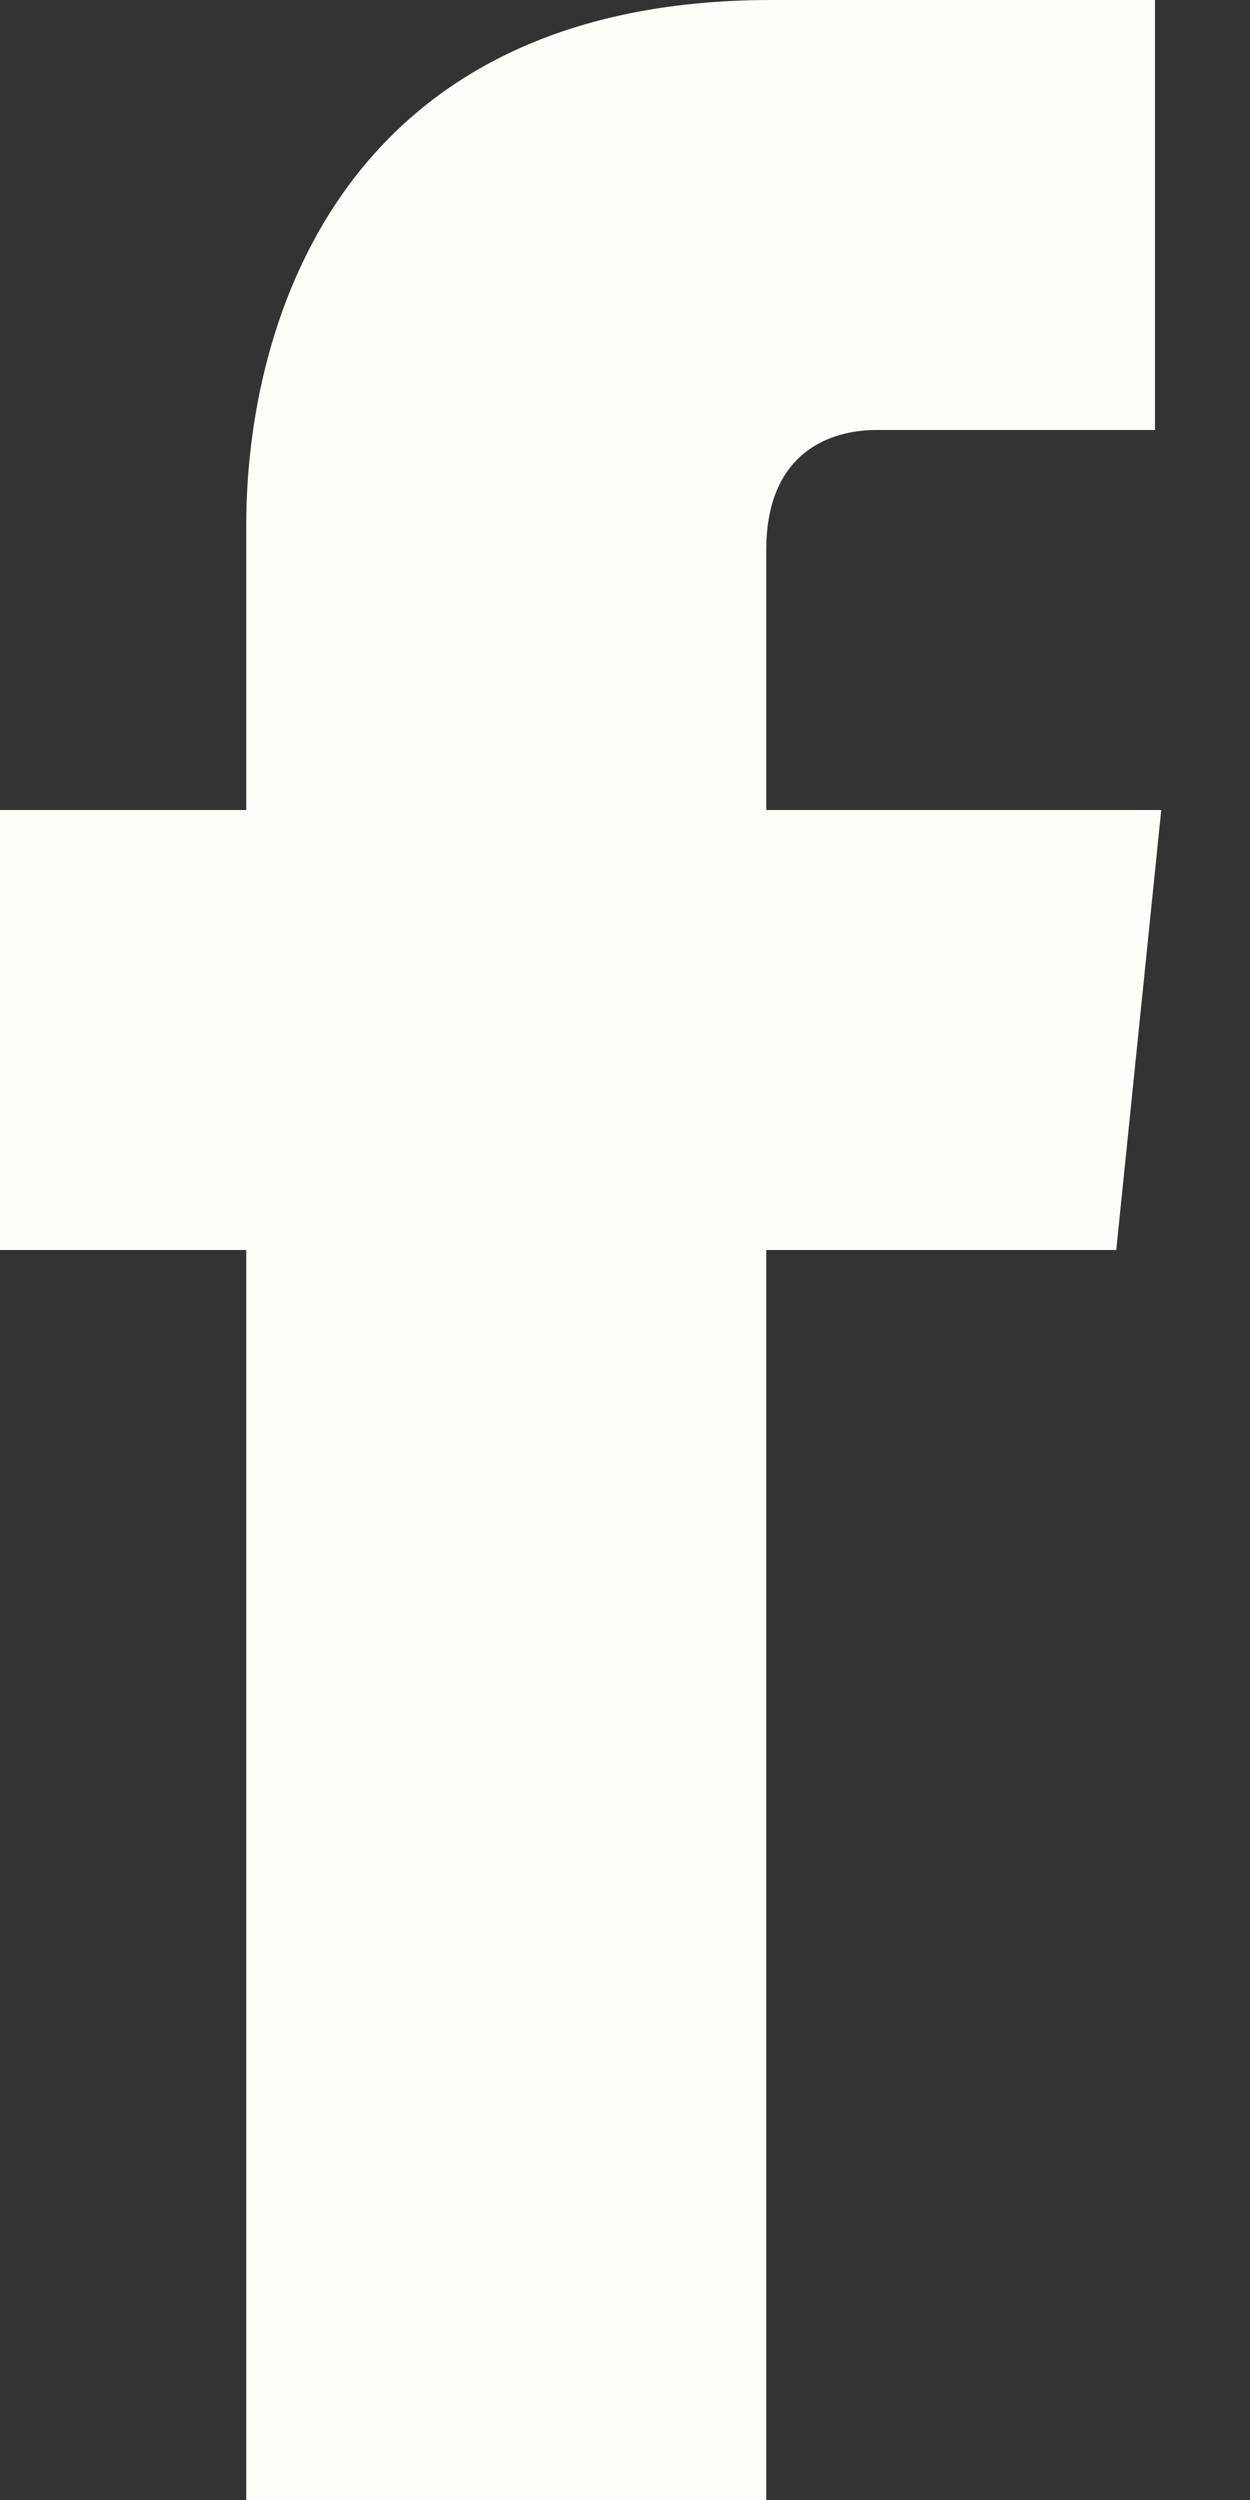 <svg width="10" height="20" viewBox="0 0 10 20" fill="none" xmlns="http://www.w3.org/2000/svg">
<rect x="0" y="0" width="10" height="20" fill="#333333" stroke="none"/>
<path d="M9.3 6.48H6.13V4.4C6.13 3.62 6.64 3.44 7.01 3.44H9.24V0H6.17C2.75 0 1.97 2.56 1.97 4.2V6.48H0V10H1.97V20H6.13V10H8.93L9.29 6.48H9.3Z" fill="#FFFDFA"/>
</svg>
